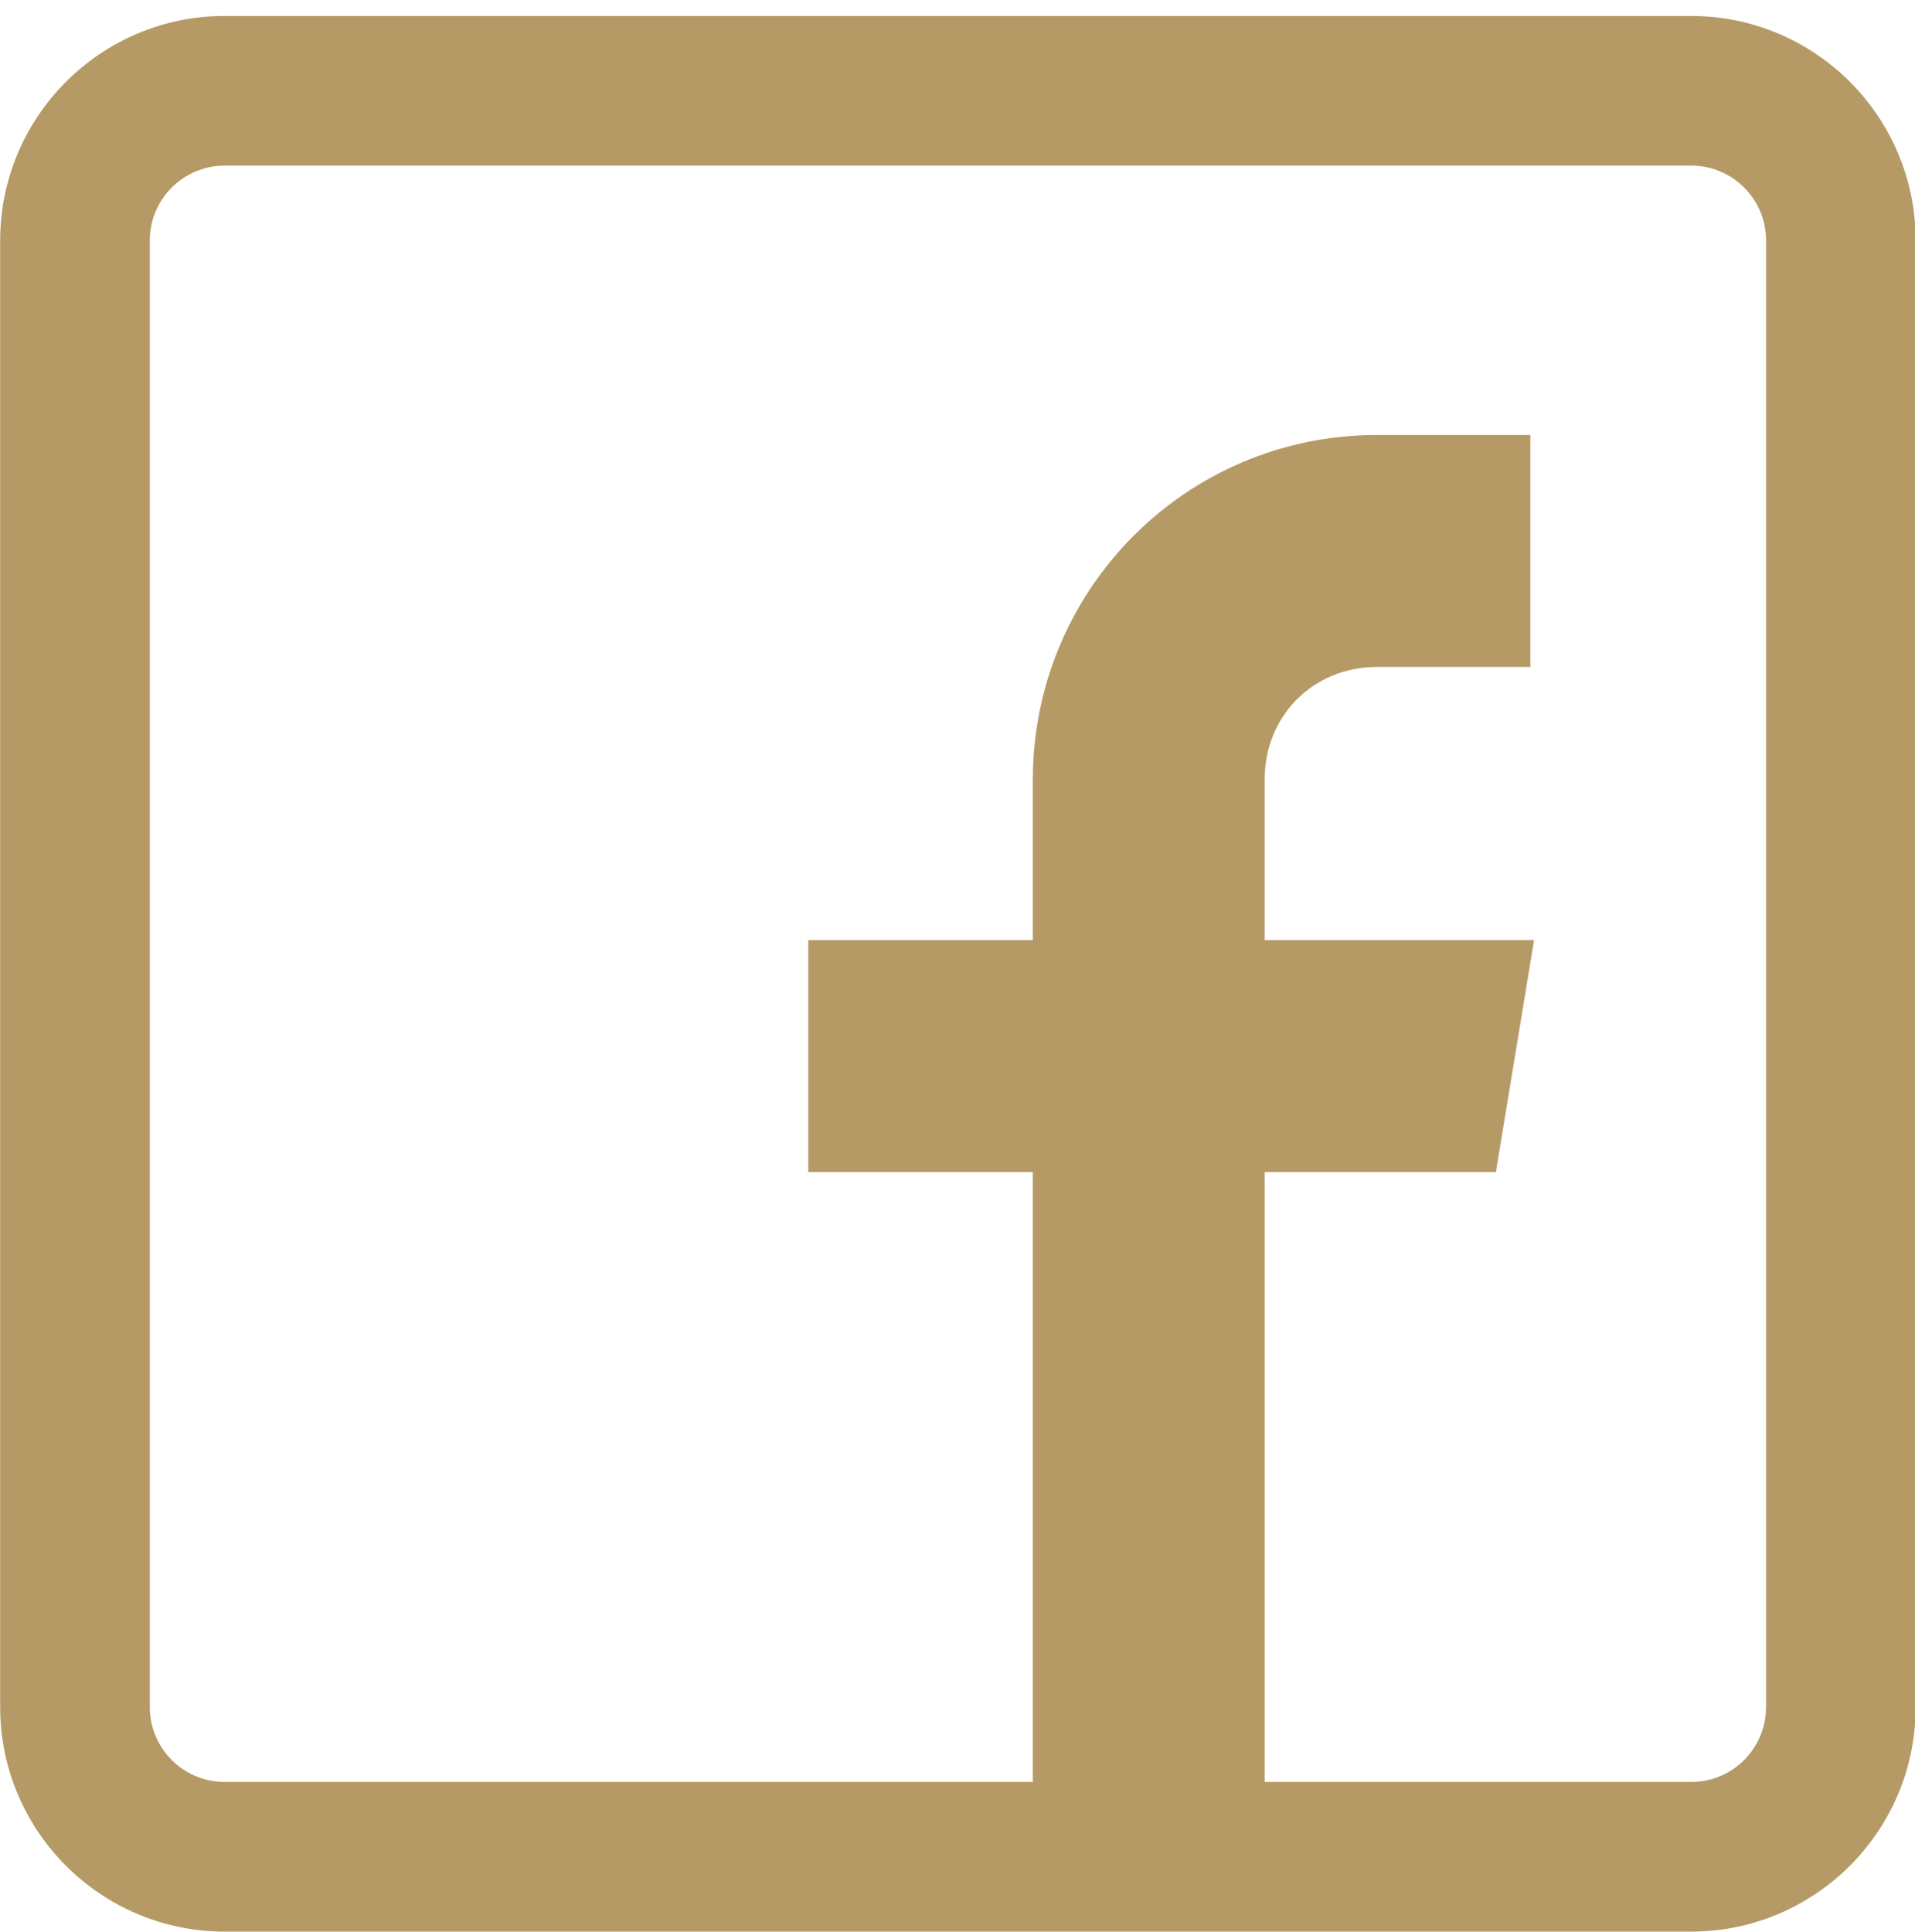 <?xml version="1.0" encoding="utf-8"?>
<!-- Generator: Adobe Illustrator 16.0.0, SVG Export Plug-In . SVG Version: 6.00 Build 0)  -->
<!DOCTYPE svg PUBLIC "-//W3C//DTD SVG 1.1//EN" "http://www.w3.org/Graphics/SVG/1.1/DTD/svg11.dtd">
<svg version="1.1" id="Capa_1" xmlns="http://www.w3.org/2000/svg" xmlns:xlink="http://www.w3.org/1999/xlink" x="0px" y="0px"
	 width="59.984px" height="60.5px" viewBox="135.328 -0.5 59.984 60.5" enable-background="new 135.328 -0.5 59.984 60.5"
	 xml:space="preserve">
<path fill="#B69A66" d="M188.302,0h-45.938c-3.877,0-7.031,3.154-7.031,7.031v45.938c0,3.877,3.154,7.031,7.031,7.031h45.938
	c3.877,0,7.031-3.154,7.031-7.031V7.031C195.333,3.154,192.179,0,188.302,0z M190.646,52.969c0,1.293-1.051,2.344-2.344,2.344
	h-13.359V36.211h7.241l1.196-7.266h-8.438v-5.039c0-1.989,1.526-3.516,3.516-3.516h4.805v-7.266h-4.805
	c-5.968,0-10.779,4.834-10.779,10.802v5.019h-7.033v7.266h7.033v19.102h-25.314c-1.292,0-2.344-1.051-2.344-2.344V7.031
	c0-1.292,1.051-2.344,2.344-2.344h45.938c1.293,0,2.344,1.051,2.344,2.344V52.969z"/>
</svg>
